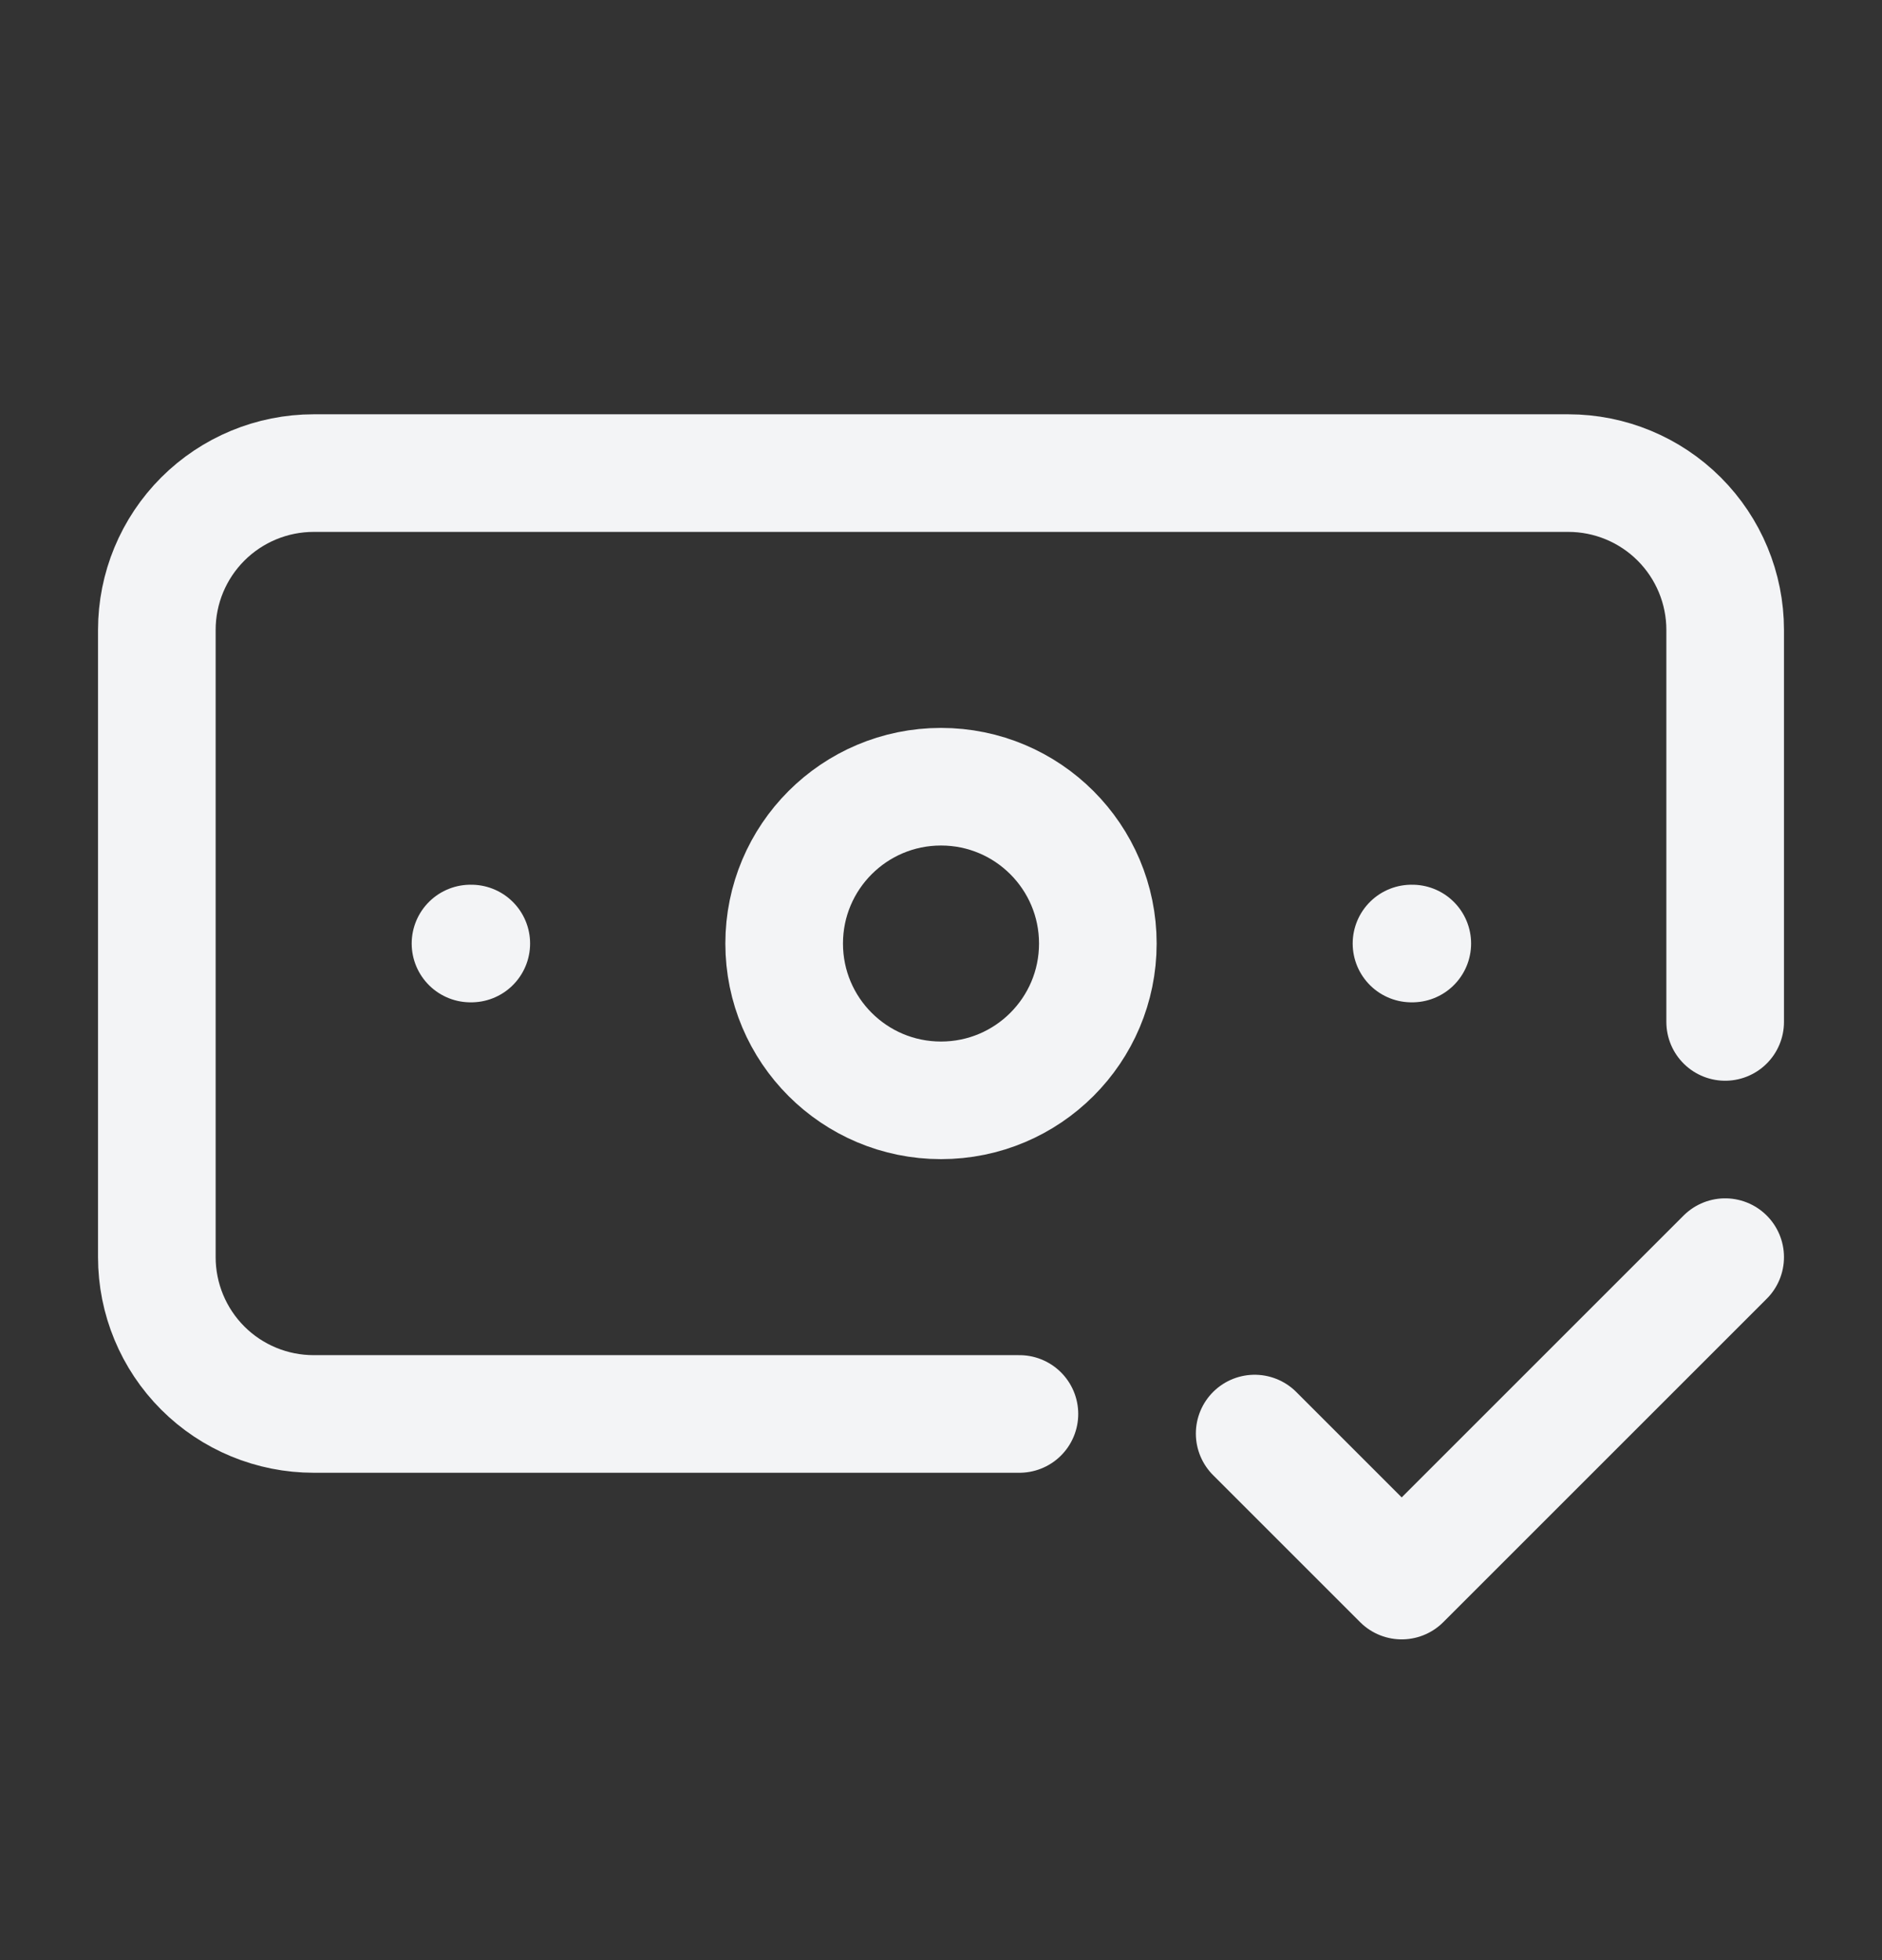 <svg width="24" height="25" viewBox="0 0 24 25" fill="none" xmlns="http://www.w3.org/2000/svg">
<rect x="0" y="0" width="24" height="25" fill="#333333" stroke="none"/>
<path d="M13 18.034H4C3.47 18.034 2.961 17.824 2.586 17.449C2.211 17.074 2 16.565 2 16.034V8.034C2 7.504 2.211 6.995 2.586 6.62C2.961 6.245 3.47 6.034 4 6.034H20C20.53 6.034 21.039 6.245 21.414 6.62C21.789 6.995 22 7.504 22 8.034V13.034" stroke="#F3F4F6" stroke-width="1.5" stroke-linecap="round" stroke-linejoin="round"/>
<path d="M18 12.034H18.01" stroke="#F3F4F6" stroke-width="1.5" stroke-linecap="round" stroke-linejoin="round"/>
<path d="M6 12.034H6.01" stroke="#F3F4F6" stroke-width="1.5" stroke-linecap="round" stroke-linejoin="round"/>
<path d="M12 14.034C13.105 14.034 14 13.139 14 12.034C14 10.93 13.105 10.034 12 10.034C10.895 10.034 10 10.93 10 12.034C10 13.139 10.895 14.034 12 14.034Z" stroke="#F3F4F6" stroke-width="1.5" stroke-linecap="round" stroke-linejoin="round"/>
<path d="M22 16.034L17.875 20.159L16 18.284" stroke="#F3F4F6" stroke-width="1.5" stroke-linecap="round" stroke-linejoin="round"/>
</svg>
